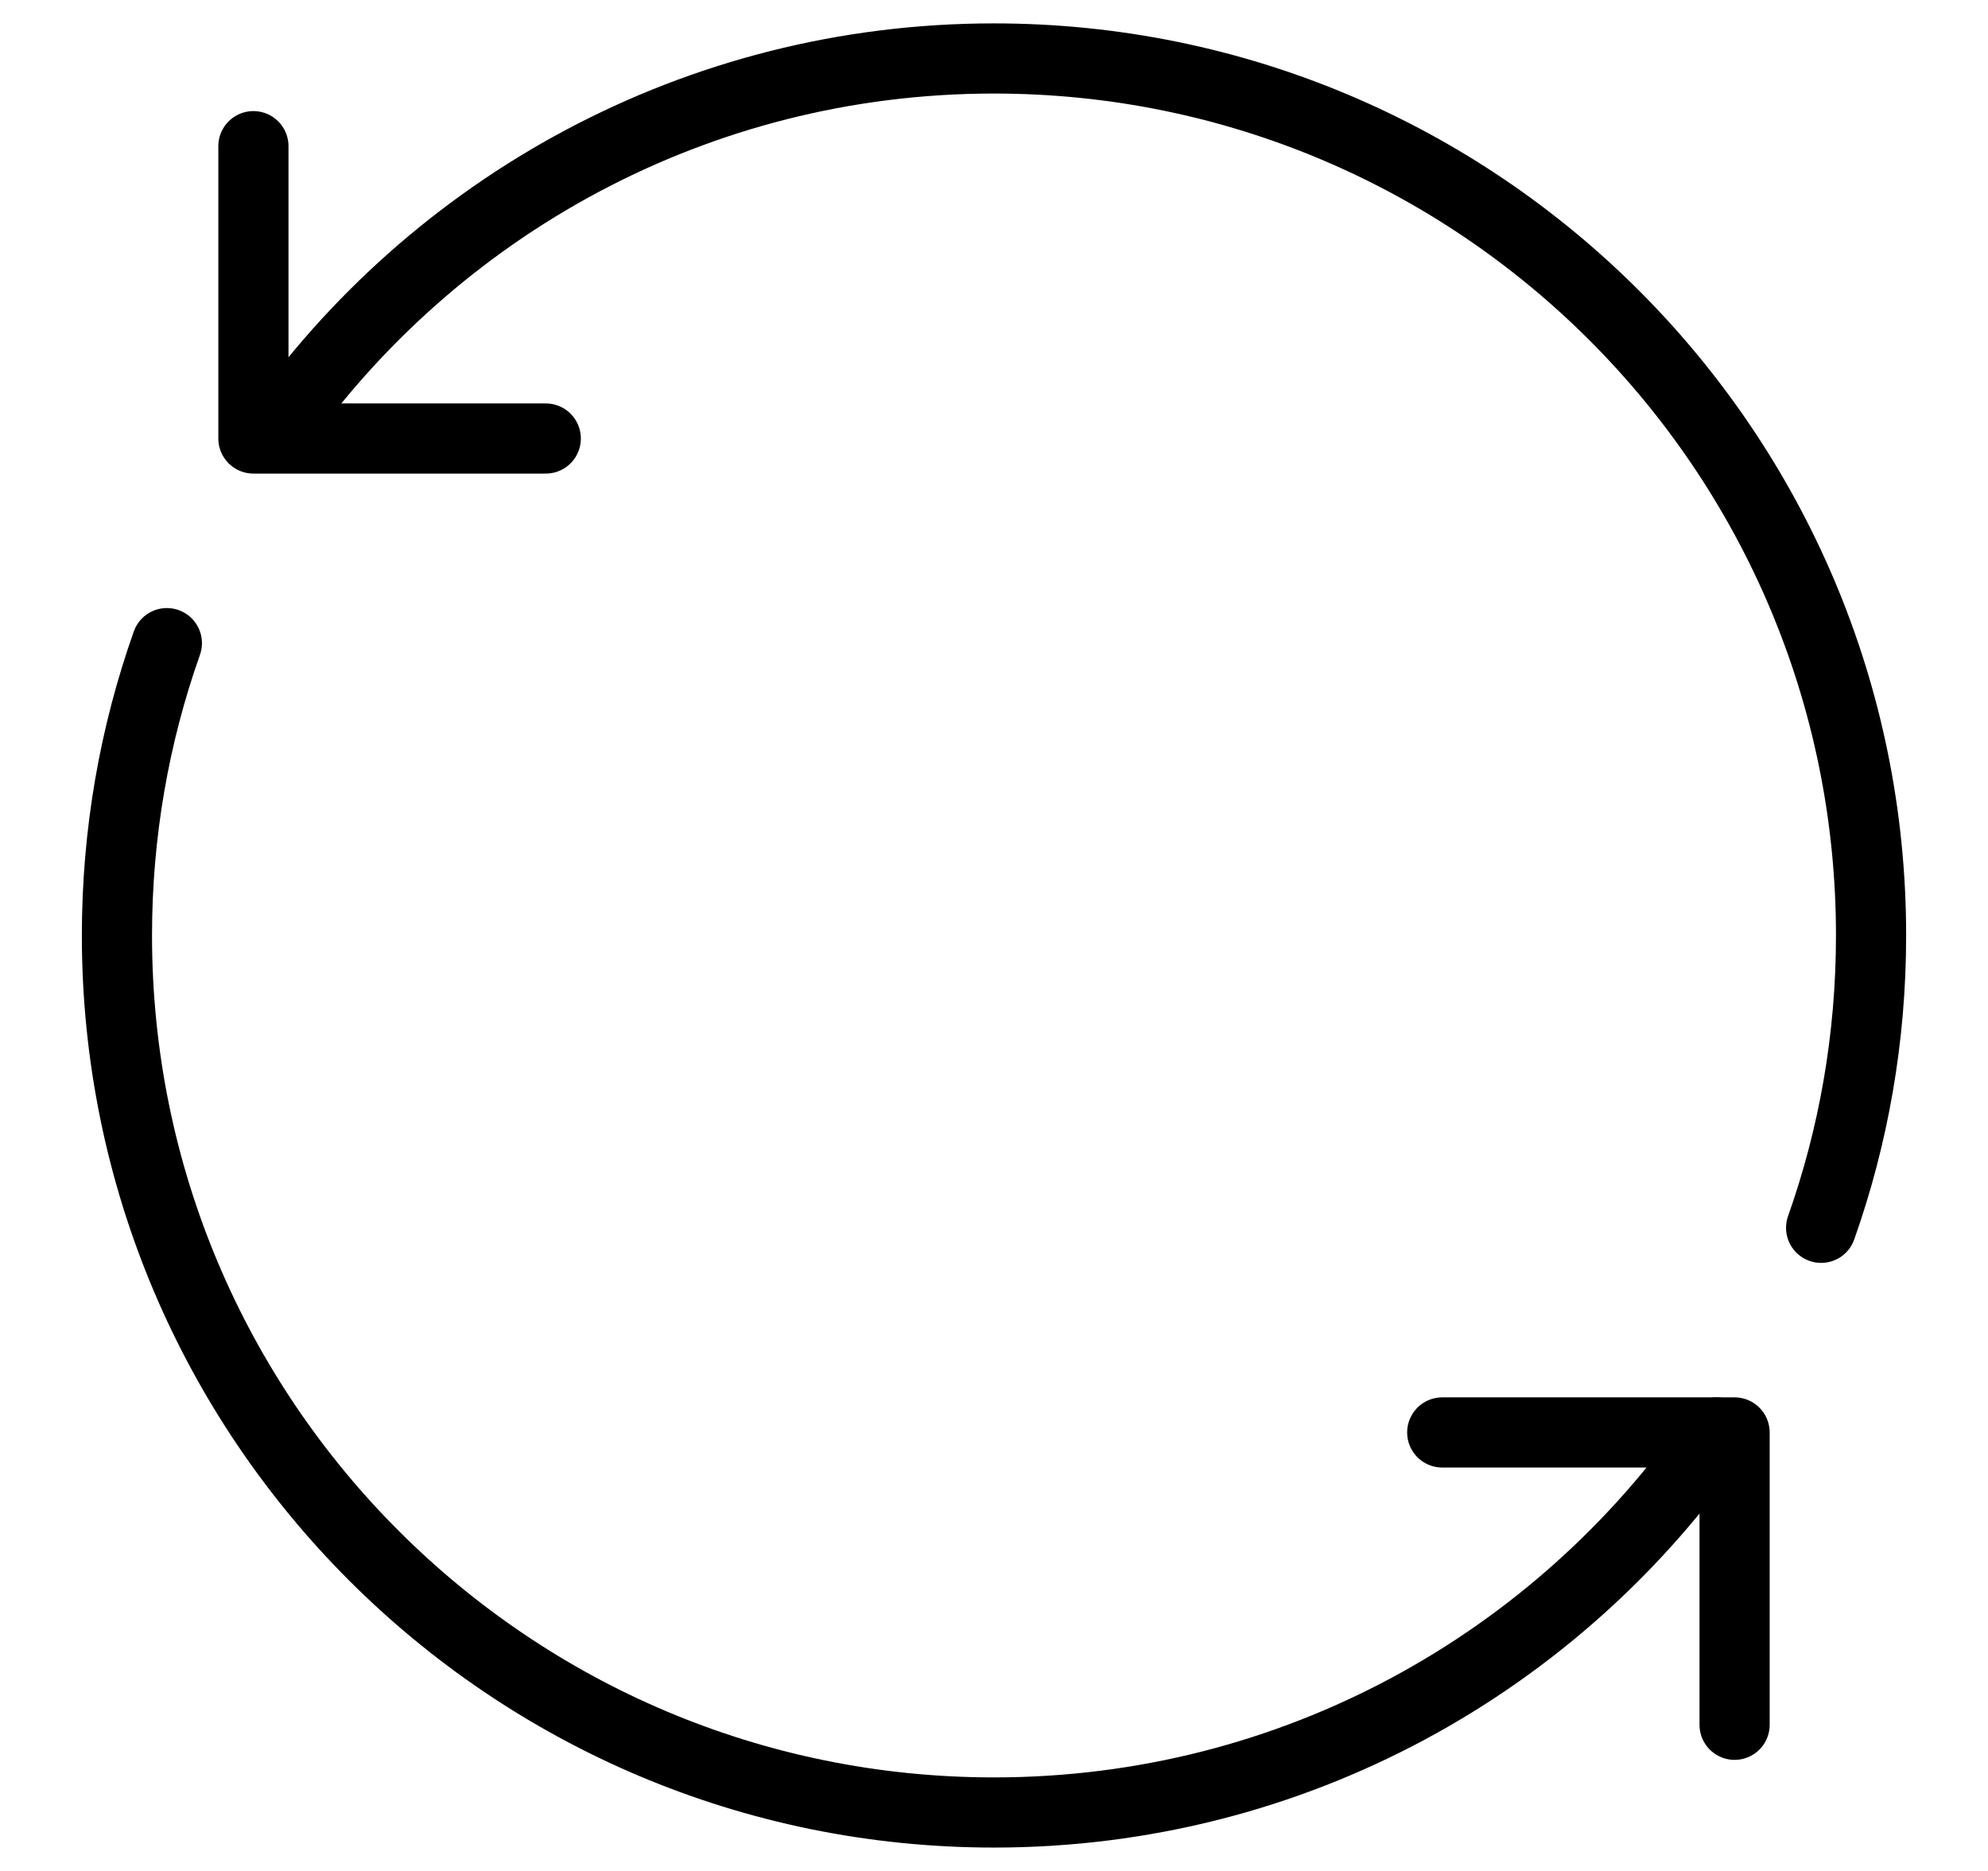 <svg xmlns="http://www.w3.org/2000/svg" fill="none" viewBox="0 0 17 16" height="16" width="17">
<g id="Frame 121">
<g id="Group">
<g id="Group_2">
<path stroke-linejoin="round" stroke-linecap="round" stroke-miterlimit="10" stroke-width="0.6" stroke="black" d="M1.427 5.5C1.15 6.282 1 7.123 1 8C1 12.142 4.358 15.5 8.5 15.5C11.064 15.5 13.328 14.213 14.68 12.25" id="Vector"></path>
<path stroke-linejoin="round" stroke-linecap="round" stroke-miterlimit="10" stroke-width="0.6" stroke="black" d="M2.348 3.708C3.704 1.769 5.954 0.5 8.5 0.5C12.642 0.5 16 3.858 16 8C16 8.877 15.85 9.718 15.573 10.5" id="Vector_2"></path>
<path stroke-linejoin="round" stroke-linecap="round" stroke-miterlimit="10" stroke-width="0.6" stroke="black" d="M4.667 3.75H2.167V1.25" id="Vector_3"></path>
<path stroke-linejoin="round" stroke-linecap="round" stroke-miterlimit="10" stroke-width="0.6" stroke="black" d="M12.333 12.25H14.833V14.75" id="Vector_4"></path>
</g>
</g>
</g>
</svg>
